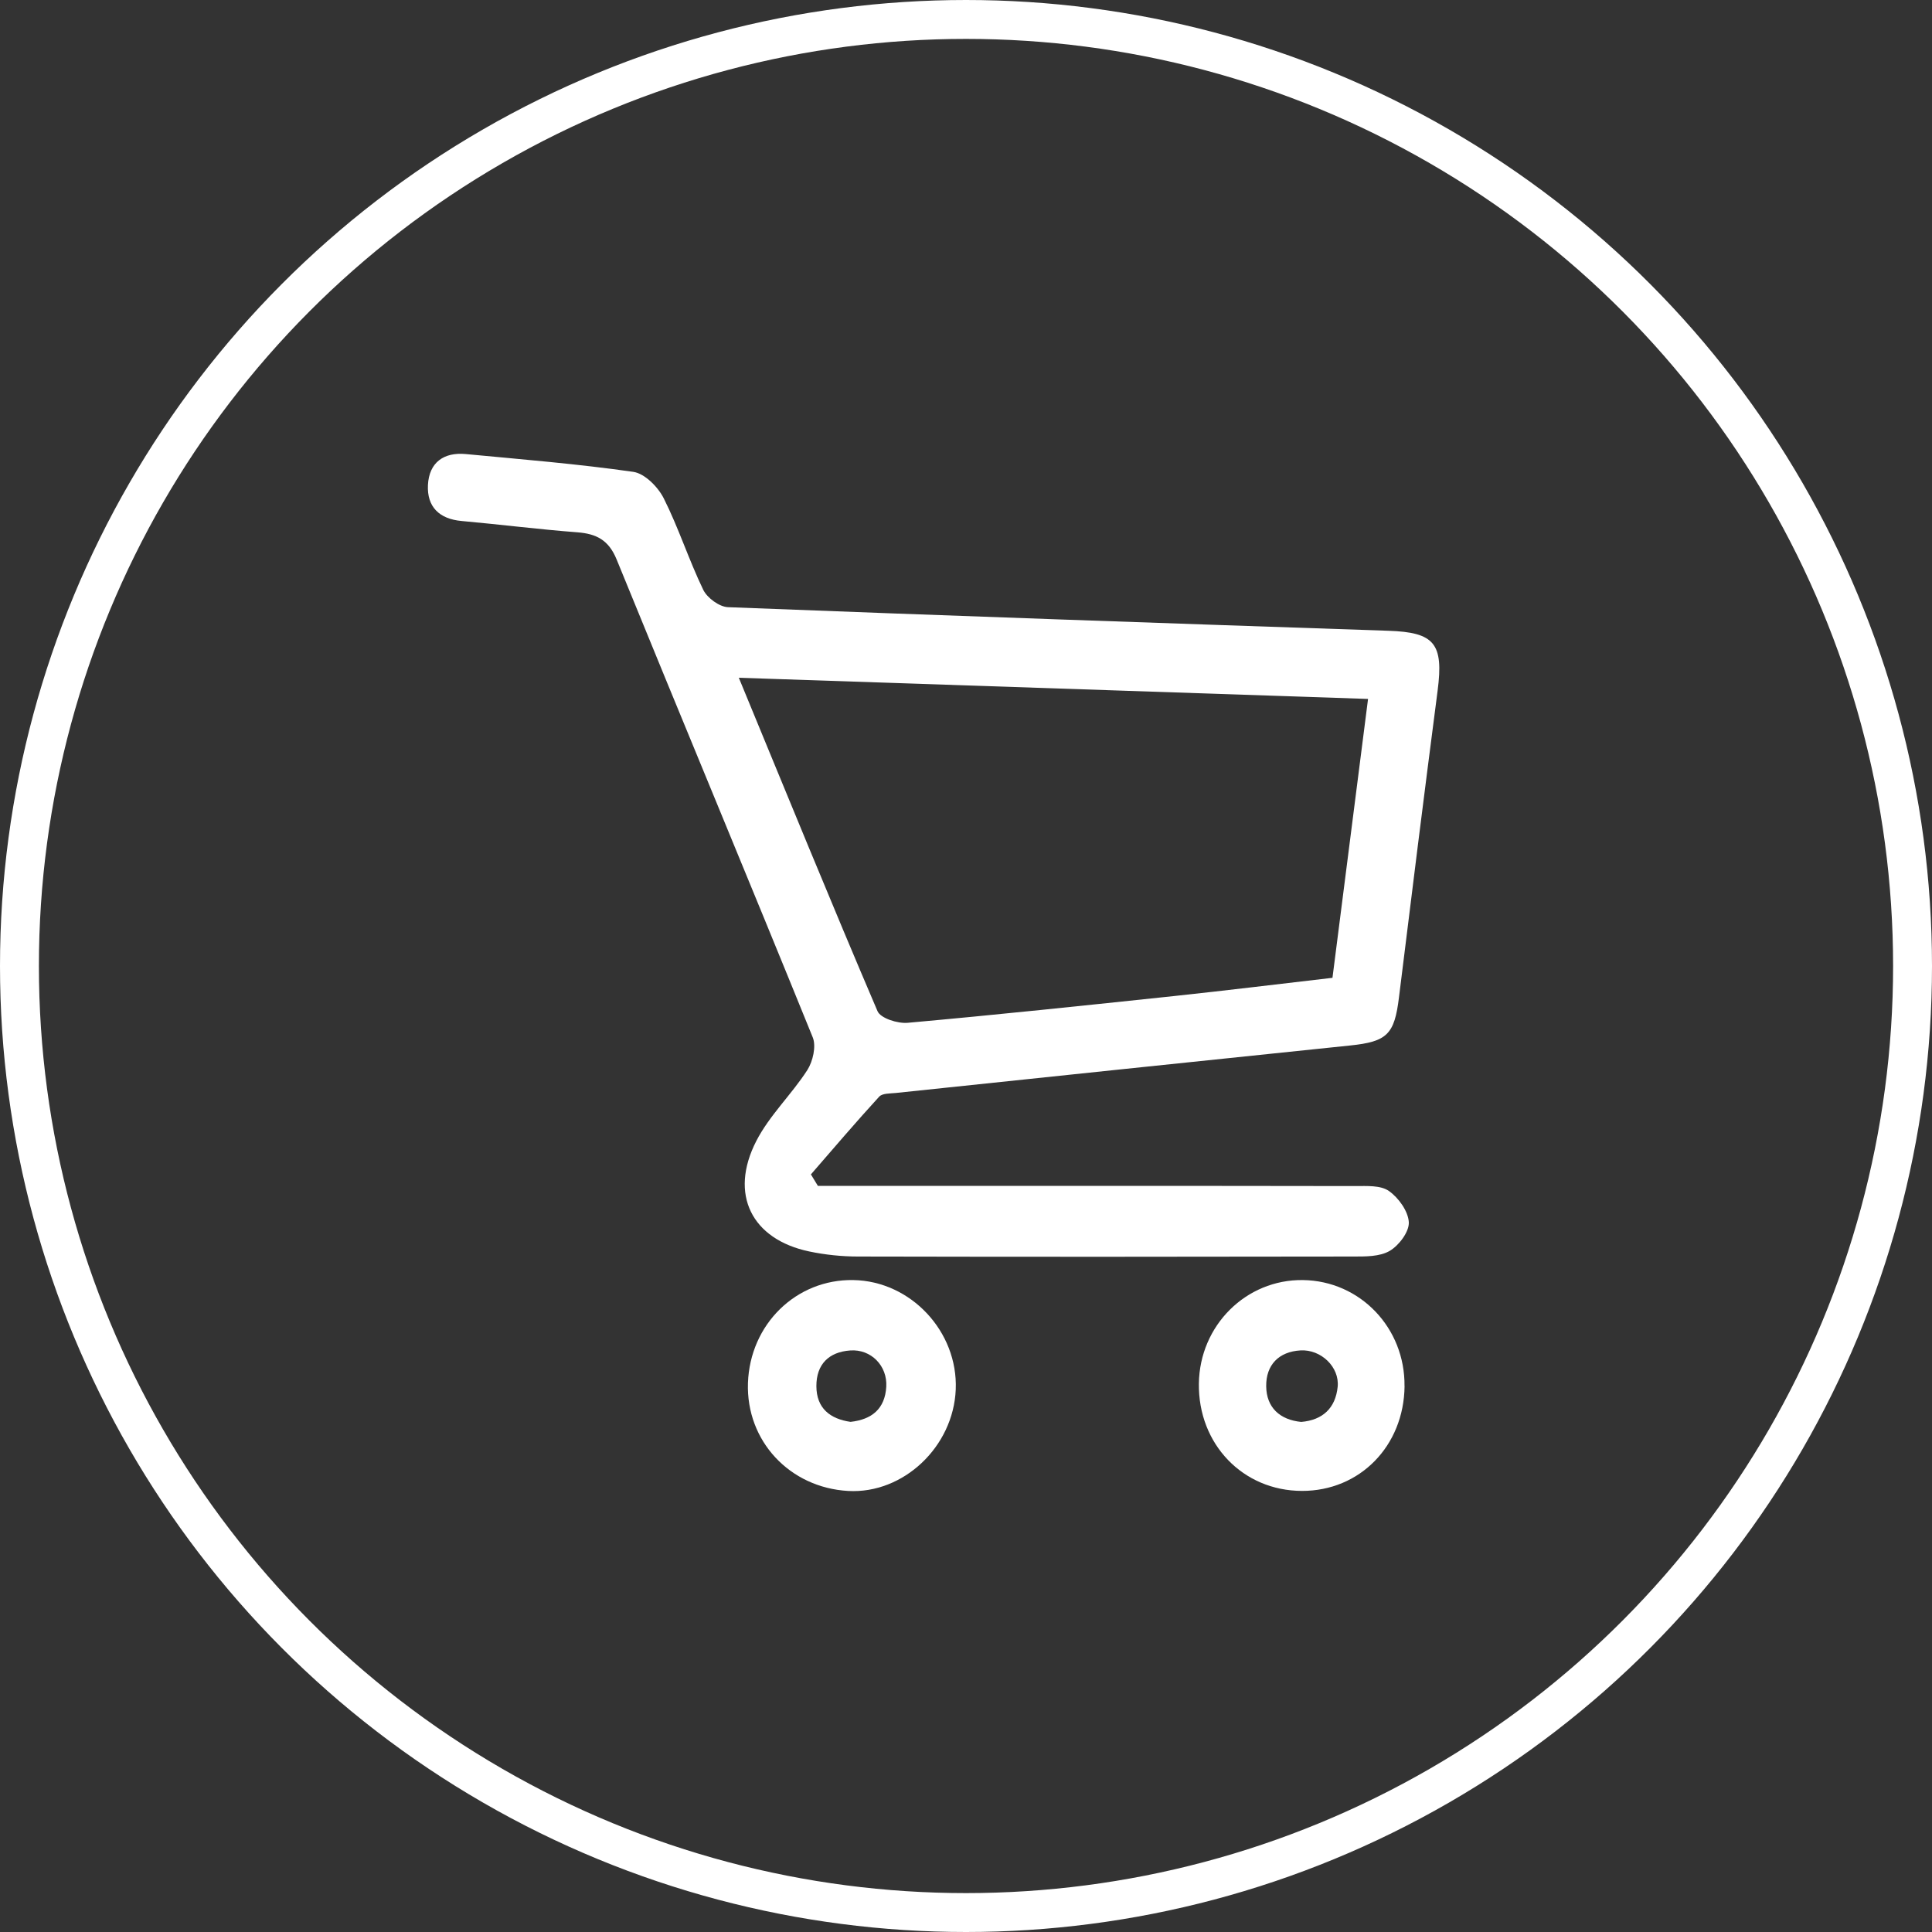 <svg width="149" height="149" viewBox="0 0 149 149" fill="none" xmlns="http://www.w3.org/2000/svg">
<rect x="0" y="0" width="149" height="149" fill="#333333" stroke="none"/>
<g clip-path="url(#clip0_18_5)">
<path d="M63.074 91.459C64.017 91.459 64.964 91.459 65.907 91.459C78.784 91.459 91.656 91.45 104.532 91.472C105.413 91.472 106.477 91.4 107.119 91.854C107.86 92.373 108.606 93.414 108.651 94.264C108.687 94.996 107.892 96.051 107.178 96.47C106.41 96.92 105.314 96.906 104.362 96.906C91.638 96.929 78.914 96.934 66.186 96.906C64.924 96.906 63.644 96.774 62.409 96.515C57.971 95.583 56.215 92.109 58.326 87.998C59.341 86.02 61.043 84.419 62.261 82.528C62.692 81.859 62.957 80.691 62.683 80.009C57.688 67.704 52.573 55.449 47.556 43.148C46.941 41.643 45.993 41.166 44.52 41.052C41.538 40.825 38.569 40.447 35.591 40.179C33.88 40.025 32.919 39.088 33.004 37.401C33.094 35.664 34.226 34.859 35.919 35.018C40.235 35.427 44.556 35.777 48.845 36.391C49.721 36.519 50.74 37.546 51.185 38.424C52.335 40.707 53.121 43.18 54.235 45.486C54.54 46.113 55.474 46.8 56.143 46.827C73.116 47.487 90.093 48.073 107.07 48.646C110.641 48.764 111.346 49.633 110.87 53.28C109.846 61.156 108.862 69.036 107.892 76.916C107.542 79.777 106.985 80.336 104.11 80.632C92.433 81.841 80.76 83.064 69.087 84.292C68.647 84.338 68.054 84.31 67.807 84.574C66.011 86.534 64.286 88.562 62.539 90.572C62.719 90.868 62.898 91.163 63.078 91.459H63.074ZM105.503 53.903C89.316 53.357 73.318 52.821 56.979 52.27C60.653 61.169 64.093 69.609 67.677 77.985C67.915 78.535 69.231 78.949 69.999 78.881C76.844 78.267 83.68 77.544 90.515 76.821C94.58 76.389 98.635 75.889 102.763 75.411C103.684 68.181 104.582 61.16 105.507 53.903H105.503Z" fill="white"/>
<path d="M57.684 106.665C57.837 102.131 61.403 98.643 65.813 98.721C70.246 98.798 73.889 102.695 73.709 107.16C73.529 111.58 69.667 115.223 65.418 114.986C60.891 114.732 57.536 111.121 57.684 106.665ZM65.598 109.657C67.242 109.475 68.248 108.652 68.351 106.956C68.45 105.337 67.179 104.036 65.575 104.15C63.931 104.264 62.957 105.21 62.961 106.901C62.966 108.611 64.021 109.43 65.593 109.657H65.598Z" fill="white"/>
<path d="M108.323 106.901C108.274 111.517 104.874 114.991 100.41 114.982C95.851 114.973 92.397 111.371 92.46 106.706C92.519 102.222 96.098 98.662 100.486 98.721C104.896 98.78 108.368 102.409 108.319 106.901H108.323ZM100.351 109.662C102.022 109.521 102.997 108.584 103.163 106.96C103.32 105.428 101.874 104.055 100.302 104.146C98.618 104.241 97.634 105.269 97.652 106.91C97.67 108.552 98.703 109.498 100.351 109.662Z" fill="white"/>
</g>
<circle cx="74.5" cy="74.5" r="73" stroke="white" stroke-width="3"/>
<defs>
<clipPath id="clip0_18_5">
<rect width="78" height="80" fill="white" transform="translate(33 35)"/>
</clipPath>
</defs>
</svg>
